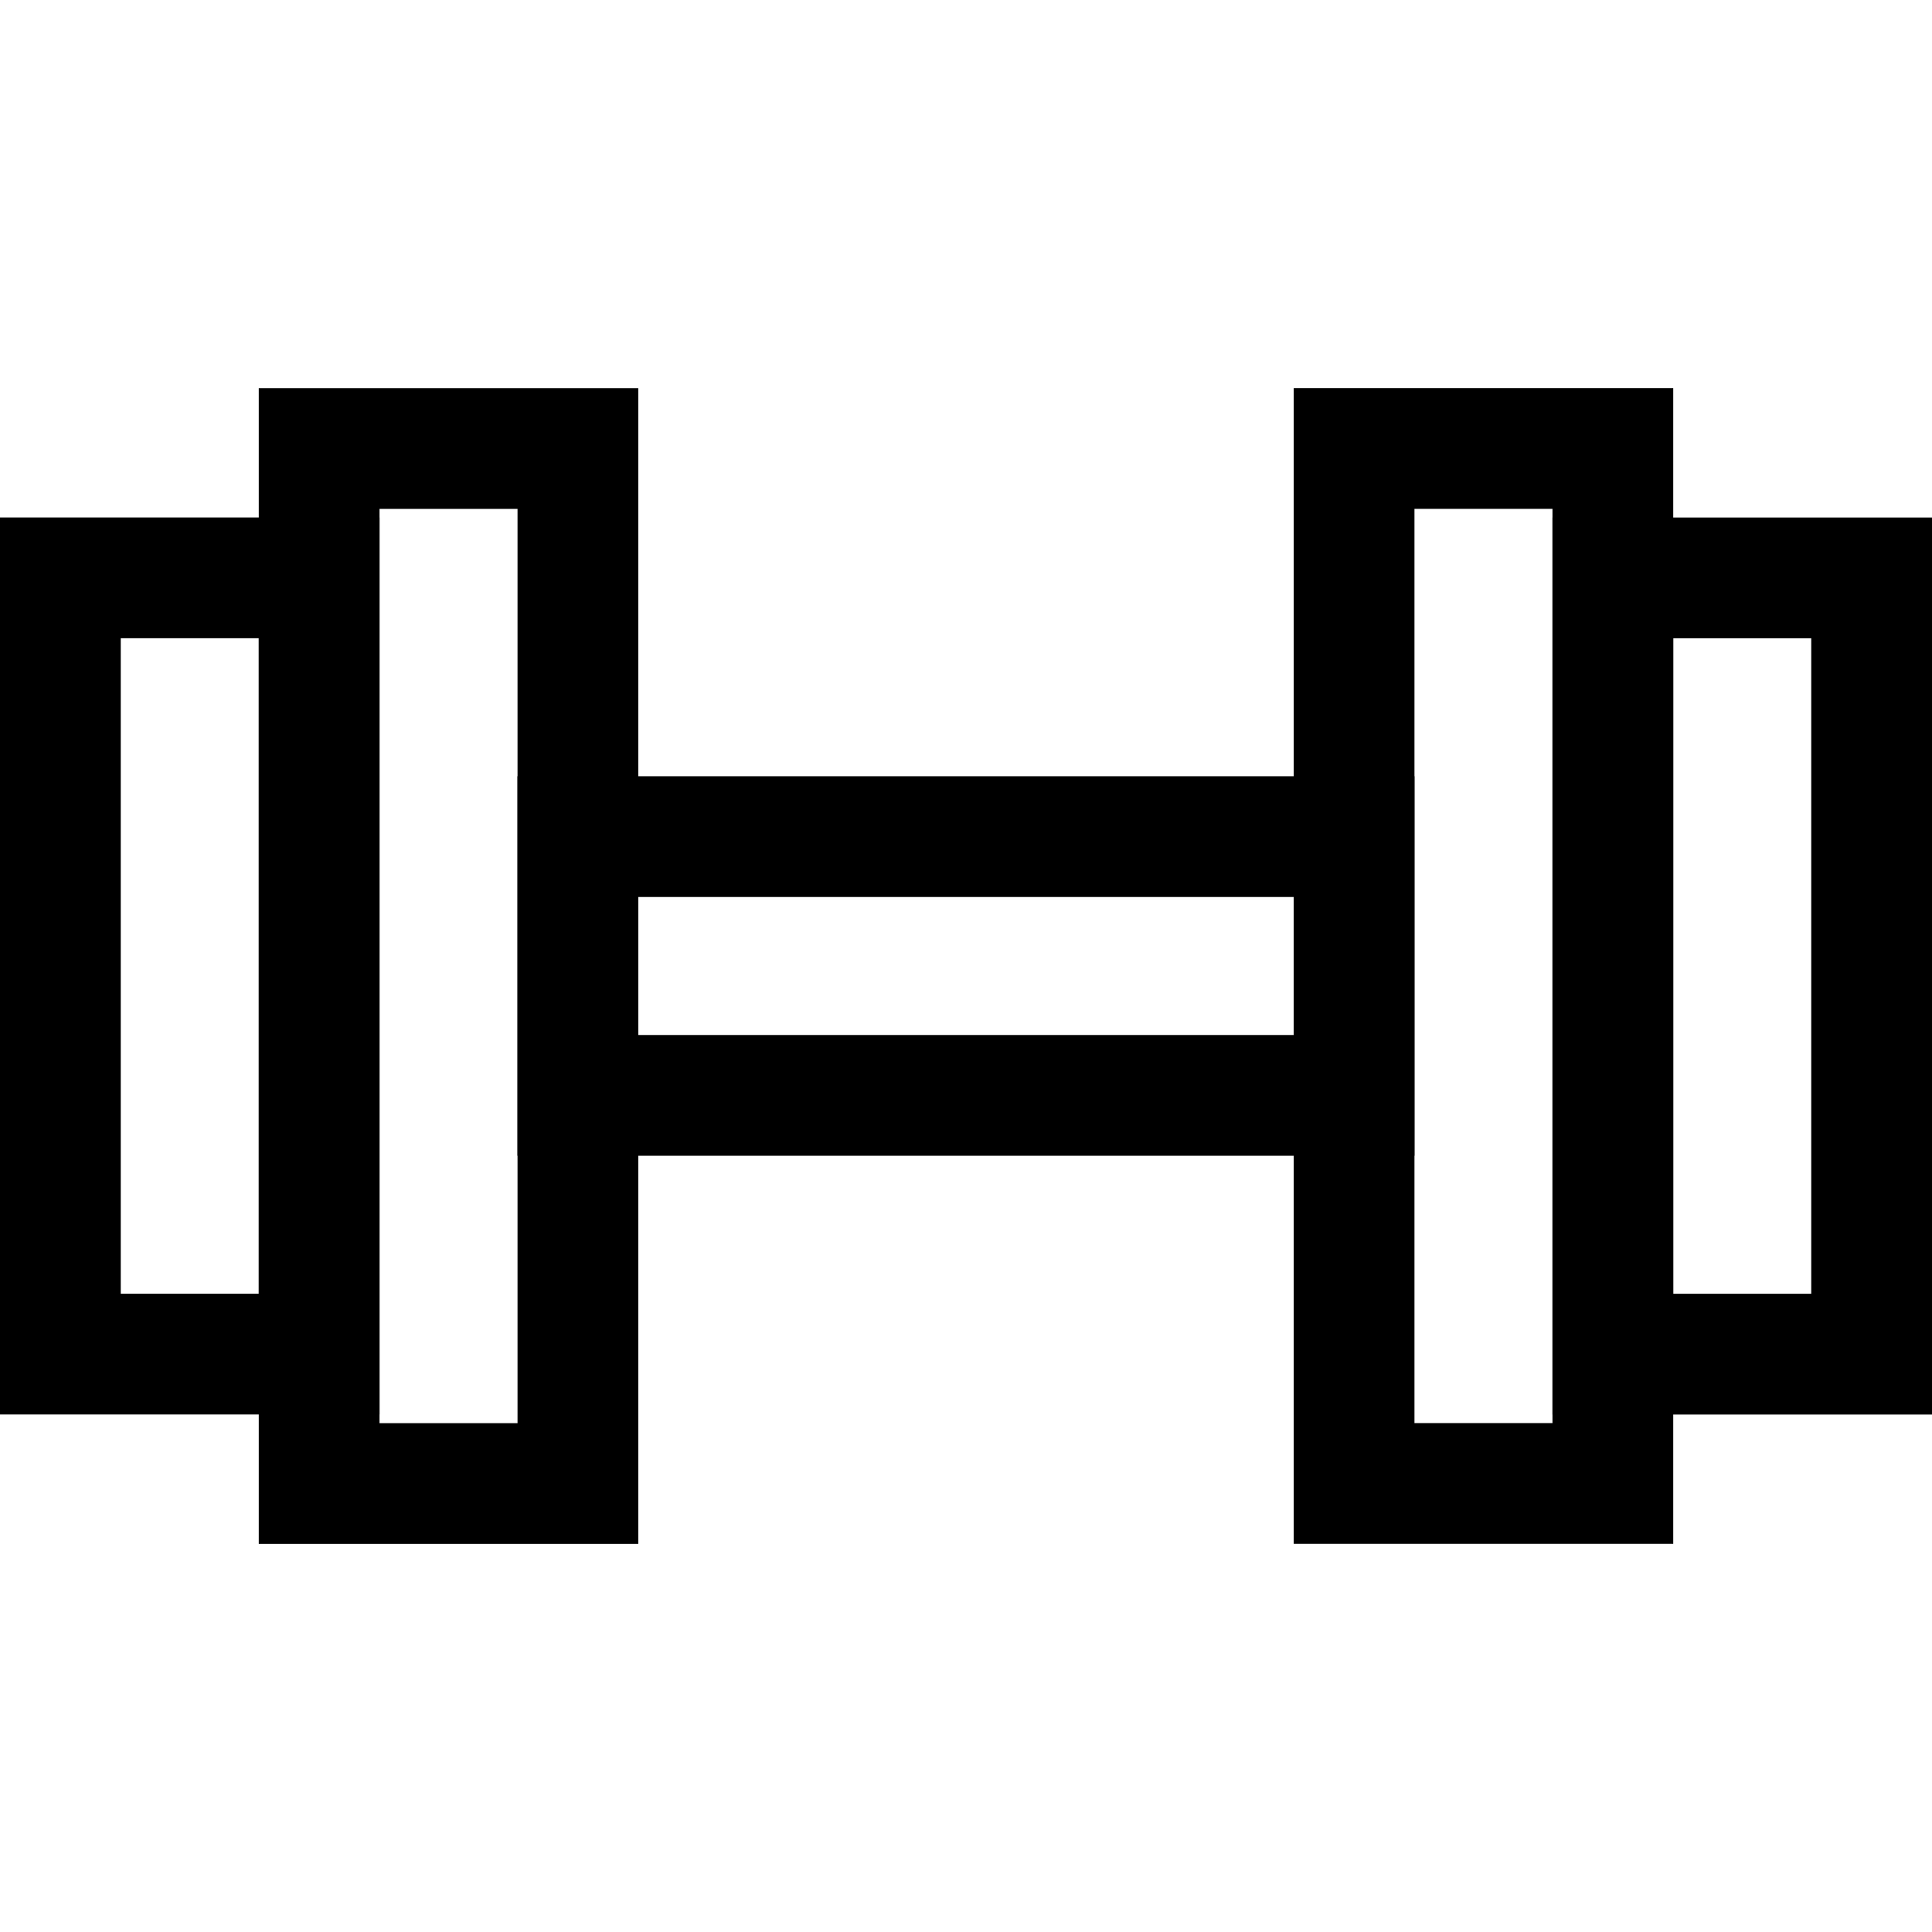 <svg width="32" height="32" viewBox="0 0 32 32" fill="none" xmlns="http://www.w3.org/2000/svg">
<rect x="1" y="9.571" width="4.286" height="12.857" stroke="black" stroke-width="2" stroke-miterlimit="10"/>
<rect x="31" y="22.429" width="4.286" height="12.857" transform="rotate(-180 31 22.429)" stroke="black" stroke-width="2" stroke-miterlimit="10"/>
<rect x="5.286" y="7.429" width="4.286" height="17.143" stroke="black" stroke-width="2" stroke-miterlimit="10"/>
<rect x="9.571" y="13.857" width="12.857" height="4.286" stroke="black" stroke-width="2" stroke-miterlimit="10"/>
<rect x="26.714" y="24.571" width="4.286" height="17.143" transform="rotate(-180 26.714 24.571)" stroke="black" stroke-width="2" stroke-miterlimit="10"/>
</svg>
